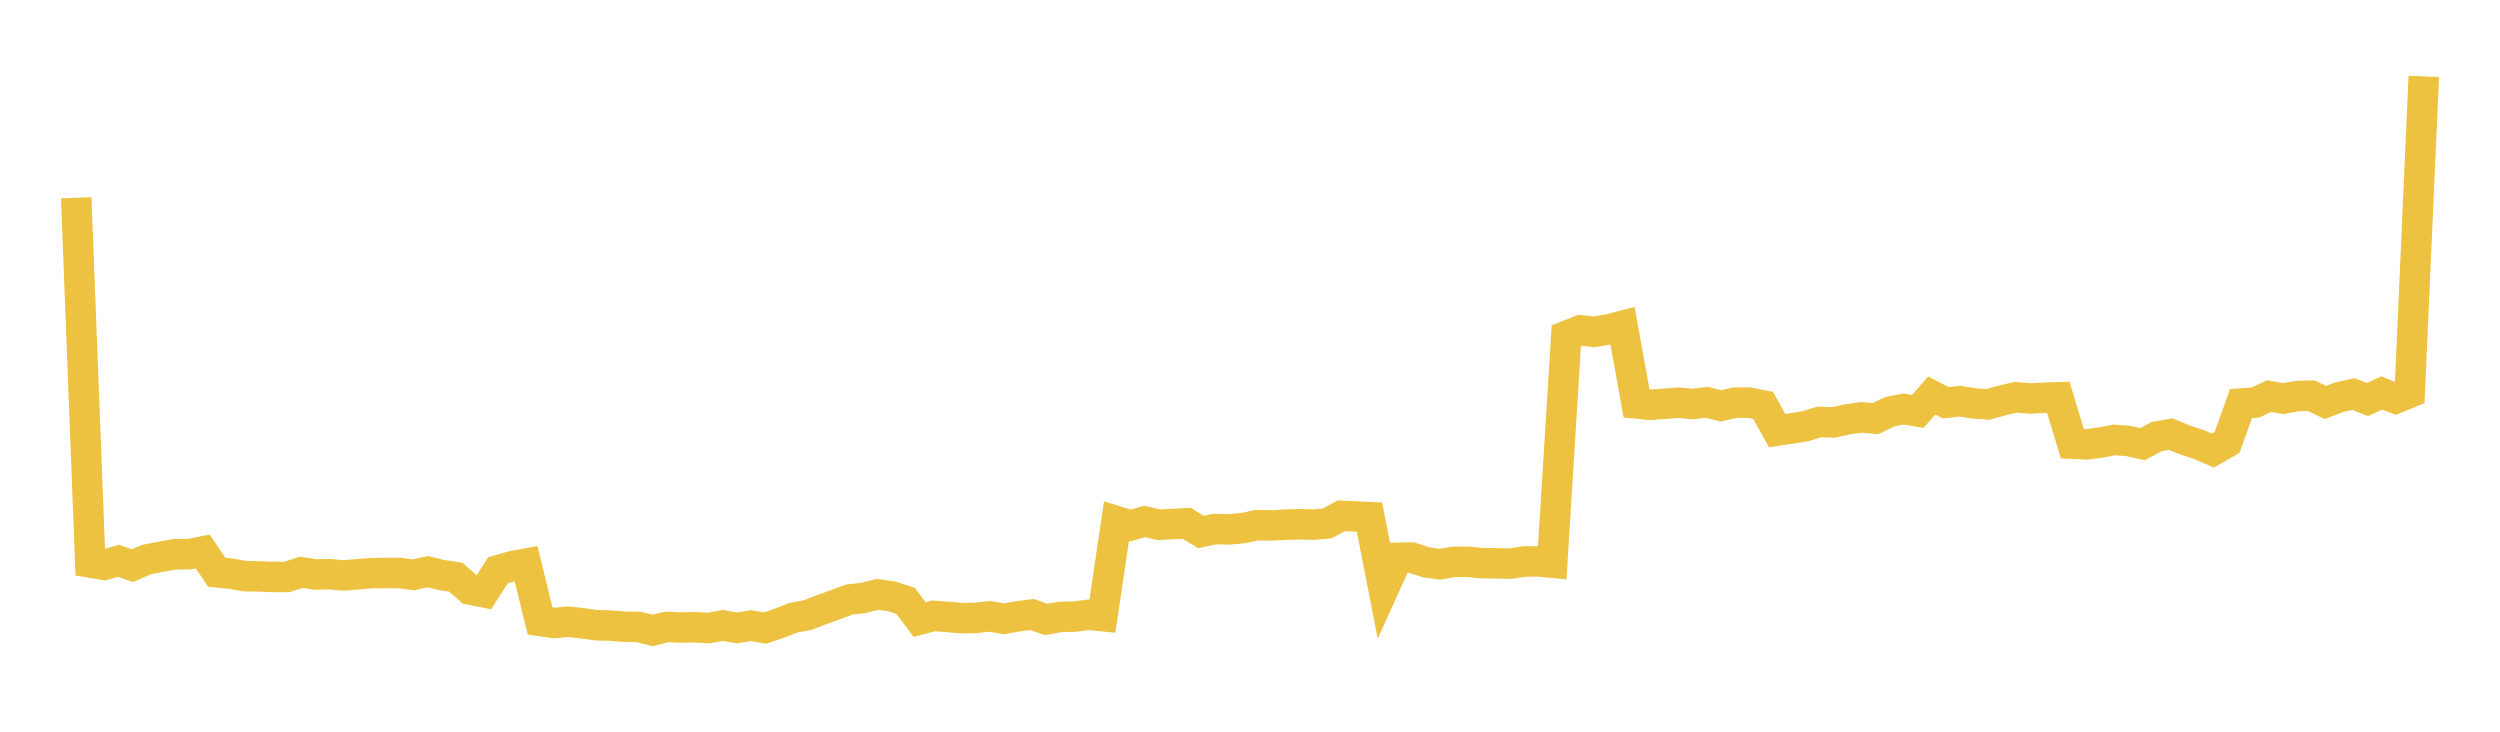 <svg width="164" height="48" xmlns="http://www.w3.org/2000/svg" xmlns:xlink="http://www.w3.org/1999/xlink"><path fill="none" stroke="rgb(237,194,64)" stroke-width="2" d="M5,12.973L5.922,36.902L6.844,37.058L7.766,36.788L8.689,37.109L9.611,36.705L10.533,36.528L11.455,36.361L12.377,36.358L13.299,36.175L14.222,37.543L15.144,37.631L16.066,37.797L16.988,37.812L17.91,37.846L18.832,37.849L19.754,37.539L20.677,37.684L21.599,37.666L22.521,37.747L23.443,37.673L24.365,37.598L25.287,37.589L26.21,37.589L27.132,37.709L28.054,37.5L28.976,37.722L29.898,37.861L30.82,38.67L31.743,38.854L32.665,37.409L33.587,37.143L34.509,36.975L35.431,40.734L36.353,40.871L37.275,40.784L38.198,40.889L39.12,41.015L40.042,41.04L40.964,41.116L41.886,41.126L42.808,41.356L43.731,41.126L44.653,41.168L45.575,41.149L46.497,41.2L47.419,41.027L48.341,41.192L49.263,41.04L50.186,41.201L51.108,40.891L52.03,40.529L52.952,40.357L53.874,40.006L54.796,39.674L55.719,39.33L56.641,39.221L57.563,38.992L58.485,39.12L59.407,39.416L60.329,40.644L61.251,40.401L62.174,40.472L63.096,40.555L64.018,40.533L64.94,40.43L65.862,40.596L66.784,40.428L67.707,40.315L68.629,40.635L69.551,40.469L70.473,40.452L71.395,40.333L72.317,40.421L73.24,34.187L74.162,34.469L75.084,34.208L76.006,34.422L76.928,34.378L77.85,34.326L78.772,34.9L79.695,34.704L80.617,34.732L81.539,34.645L82.461,34.45L83.383,34.468L84.305,34.422L85.228,34.389L86.15,34.418L87.072,34.332L87.994,33.836L88.916,33.882L89.838,33.925L90.76,38.631L91.683,36.589L92.605,36.576L93.527,36.879L94.449,37.015L95.371,36.857L96.293,36.852L97.216,36.944L98.138,36.955L99.06,36.978L99.982,36.837L100.904,36.827L101.826,36.913L102.749,22.034L103.671,21.67L104.593,21.768L105.515,21.611L106.437,21.373L107.359,26.468L108.281,26.555L109.204,26.483L110.126,26.418L111.048,26.506L111.97,26.39L112.892,26.624L113.814,26.412L114.737,26.413L115.659,26.598L116.581,28.247L117.503,28.109L118.425,27.96L119.347,27.682L120.269,27.712L121.192,27.509L122.114,27.379L123.036,27.461L123.958,27.012L124.88,26.828L125.802,26.993L126.725,25.944L127.647,26.422L128.569,26.316L129.491,26.466L130.413,26.526L131.335,26.272L132.257,26.059L133.18,26.139L134.102,26.092L135.024,26.064L135.946,29.106L136.868,29.152L137.79,29.033L138.713,28.858L139.635,28.931L140.557,29.137L141.479,28.638L142.401,28.477L143.323,28.858L144.246,29.16L145.168,29.556L146.09,29.03L147.012,26.472L147.934,26.413L148.856,25.986L149.778,26.147L150.701,25.983L151.623,25.956L152.545,26.402L153.467,26.05L154.389,25.853L155.311,26.208L156.234,25.777L157.156,26.138L158.078,25.764L159,5.012"></path></svg>